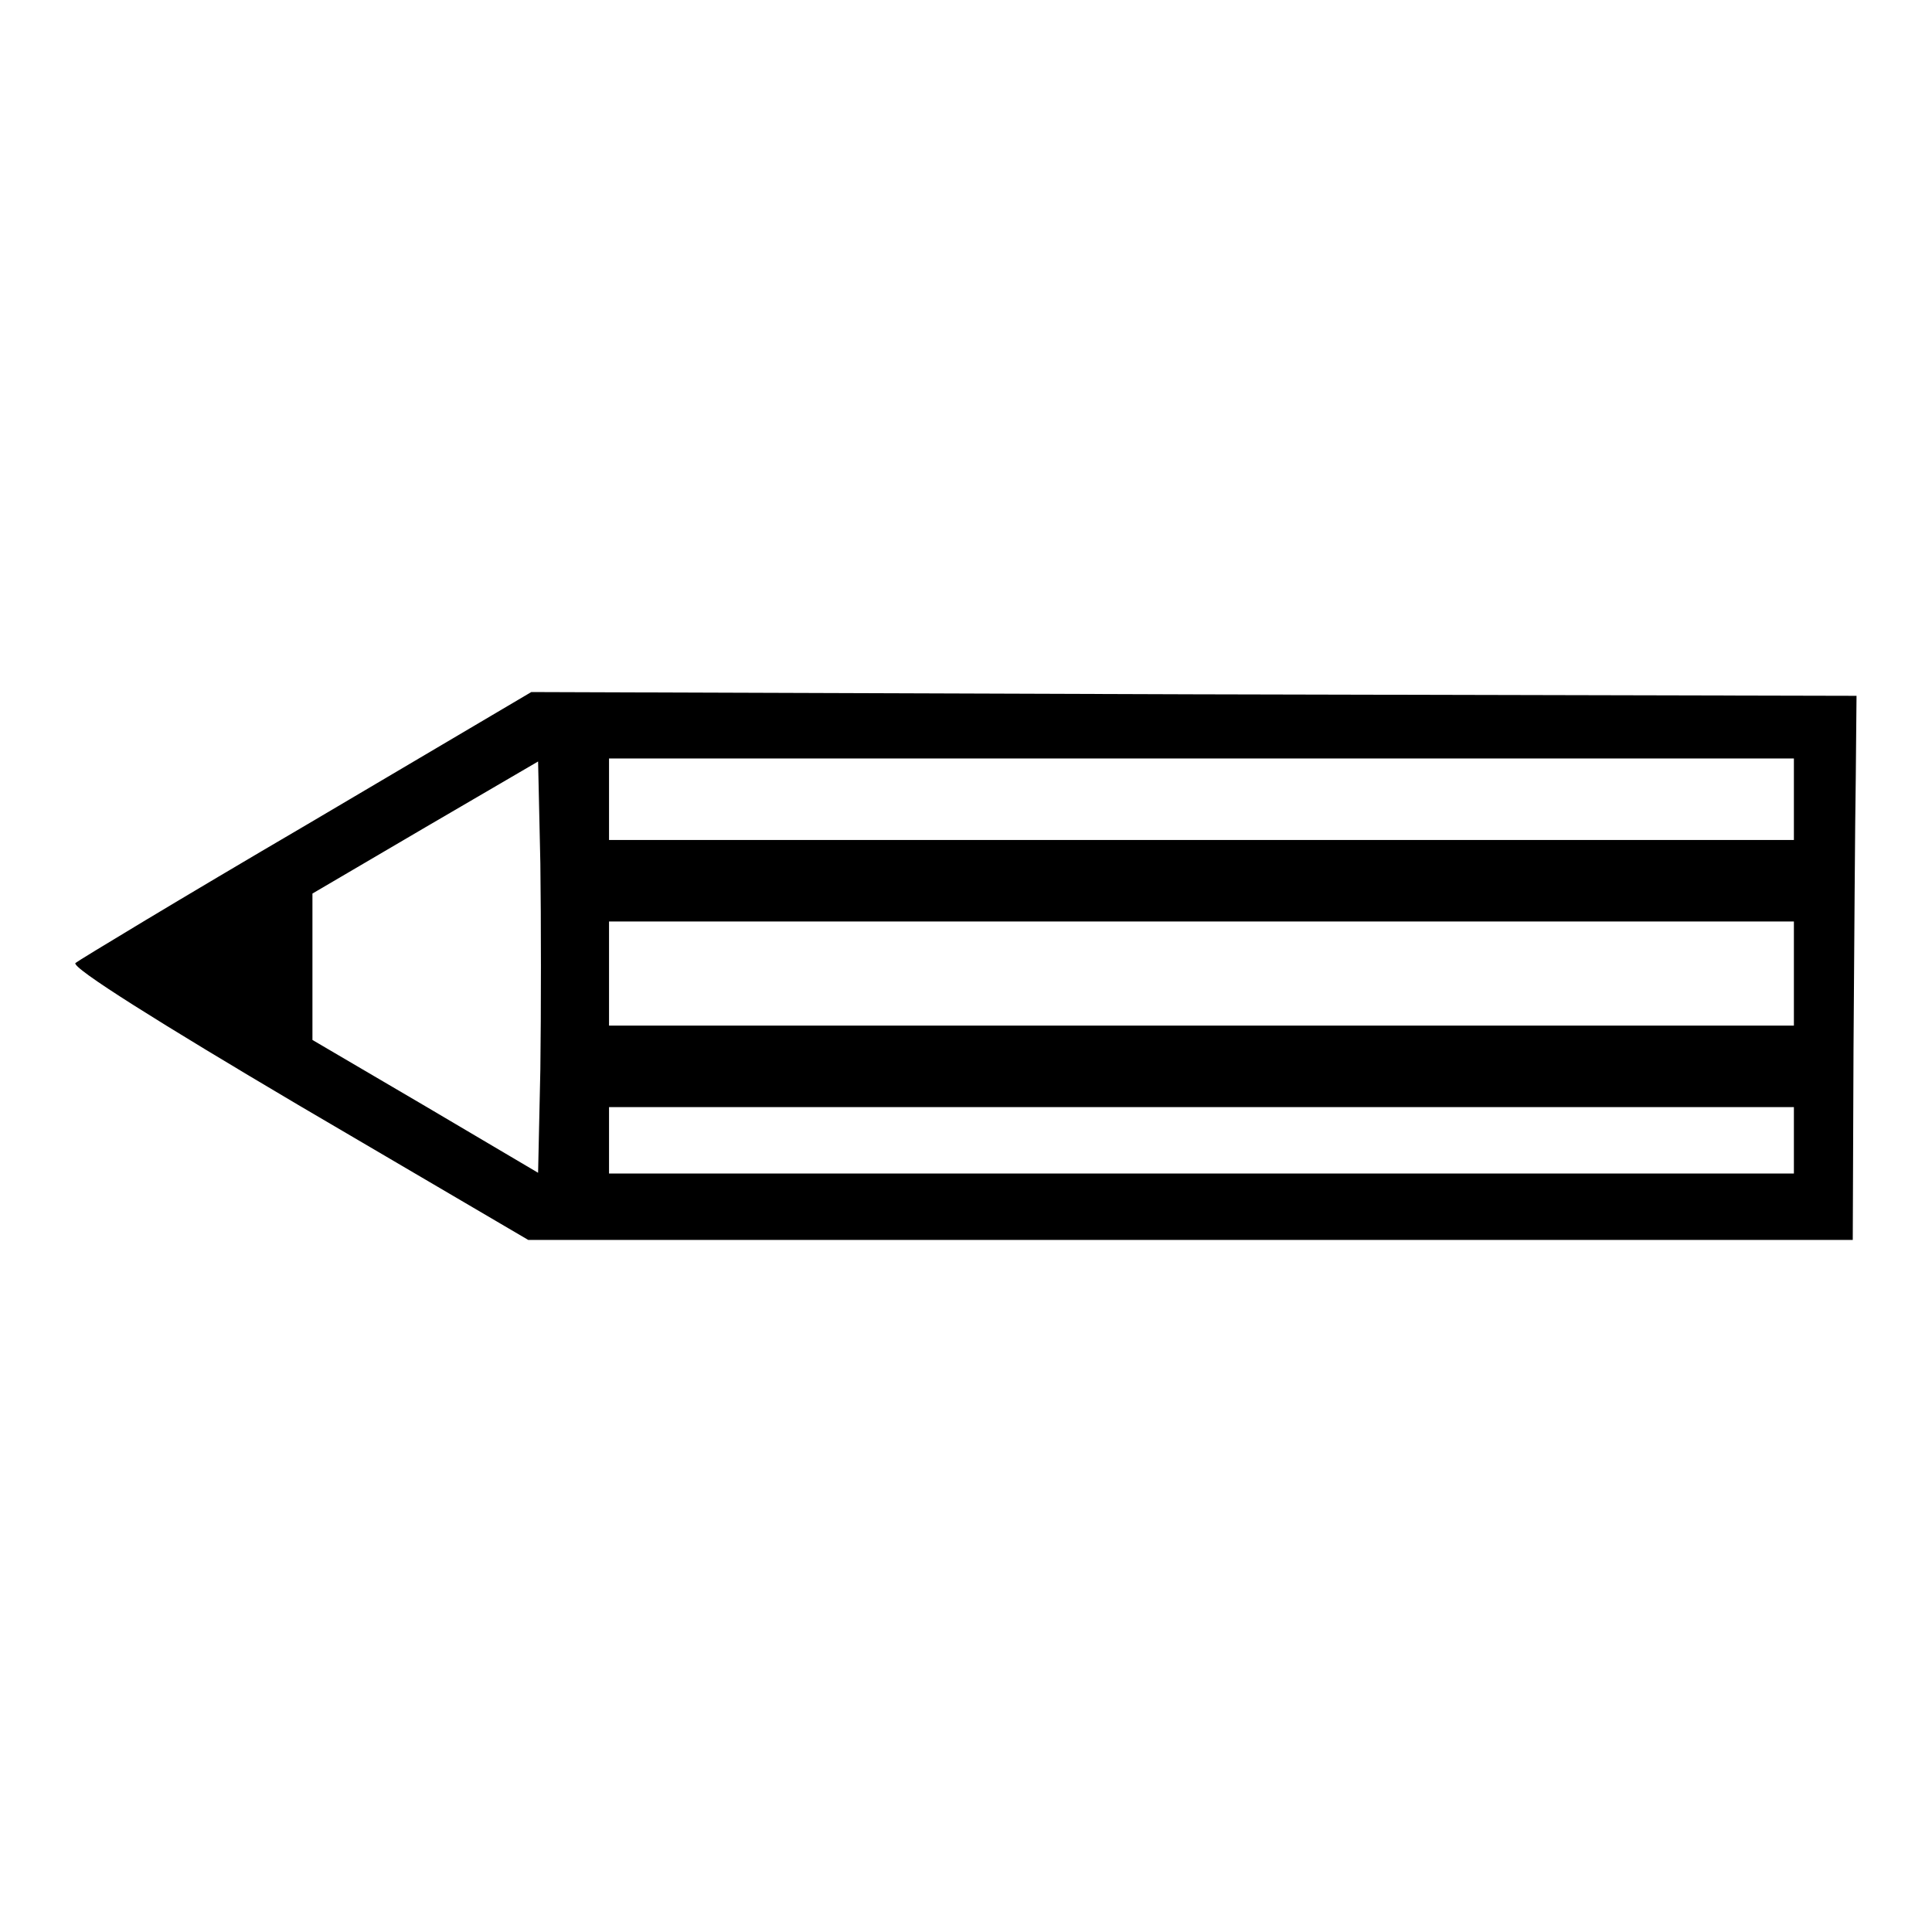 <?xml version="1.0" encoding="utf-8"?>
<!-- Svg Vector Icons : http://www.onlinewebfonts.com/icon -->
<!DOCTYPE svg PUBLIC "-//W3C//DTD SVG 1.1//EN" "http://www.w3.org/Graphics/SVG/1.1/DTD/svg11.dtd">
<svg version="1.1" xmlns="http://www.w3.org/2000/svg" xmlns:xlink="http://www.w3.org/1999/xlink" x="0px" y="0px" viewBox="0 0 256 256" enable-background="new 0 0 256 256" xml:space="preserve">
<g><g><g><path fill="#000000" d="M40.6,109.3c-16.4,9.6-30.1,17.9-30.6,18.3c-0.6,0.6,11.4,8.1,29.5,18.8L70,164.3h87.8h87.7l0.1-25.3c0.1-13.8,0.2-30.1,0.3-36l0.1-10.8L158.2,92l-87.8-0.3L40.6,109.3z M71.6,141.7l-0.3,13.7l-14.9-8.8l-15-8.8v-9.7v-9.7l15-8.8l14.9-8.7l0.3,13.5C71.7,121.9,71.7,134.2,71.6,141.7z M237.7,105.9v5.4h-78.5H80.7v-5.4v-5.4h78.5h78.5V105.9z M237.7,129v6.9h-78.5H80.7V129v-6.9h78.5h78.5V129z M237.7,151.1v4.4h-78.5H80.7v-4.4v-4.4h78.5h78.5V151.1z"/></g></g></g>
</svg>